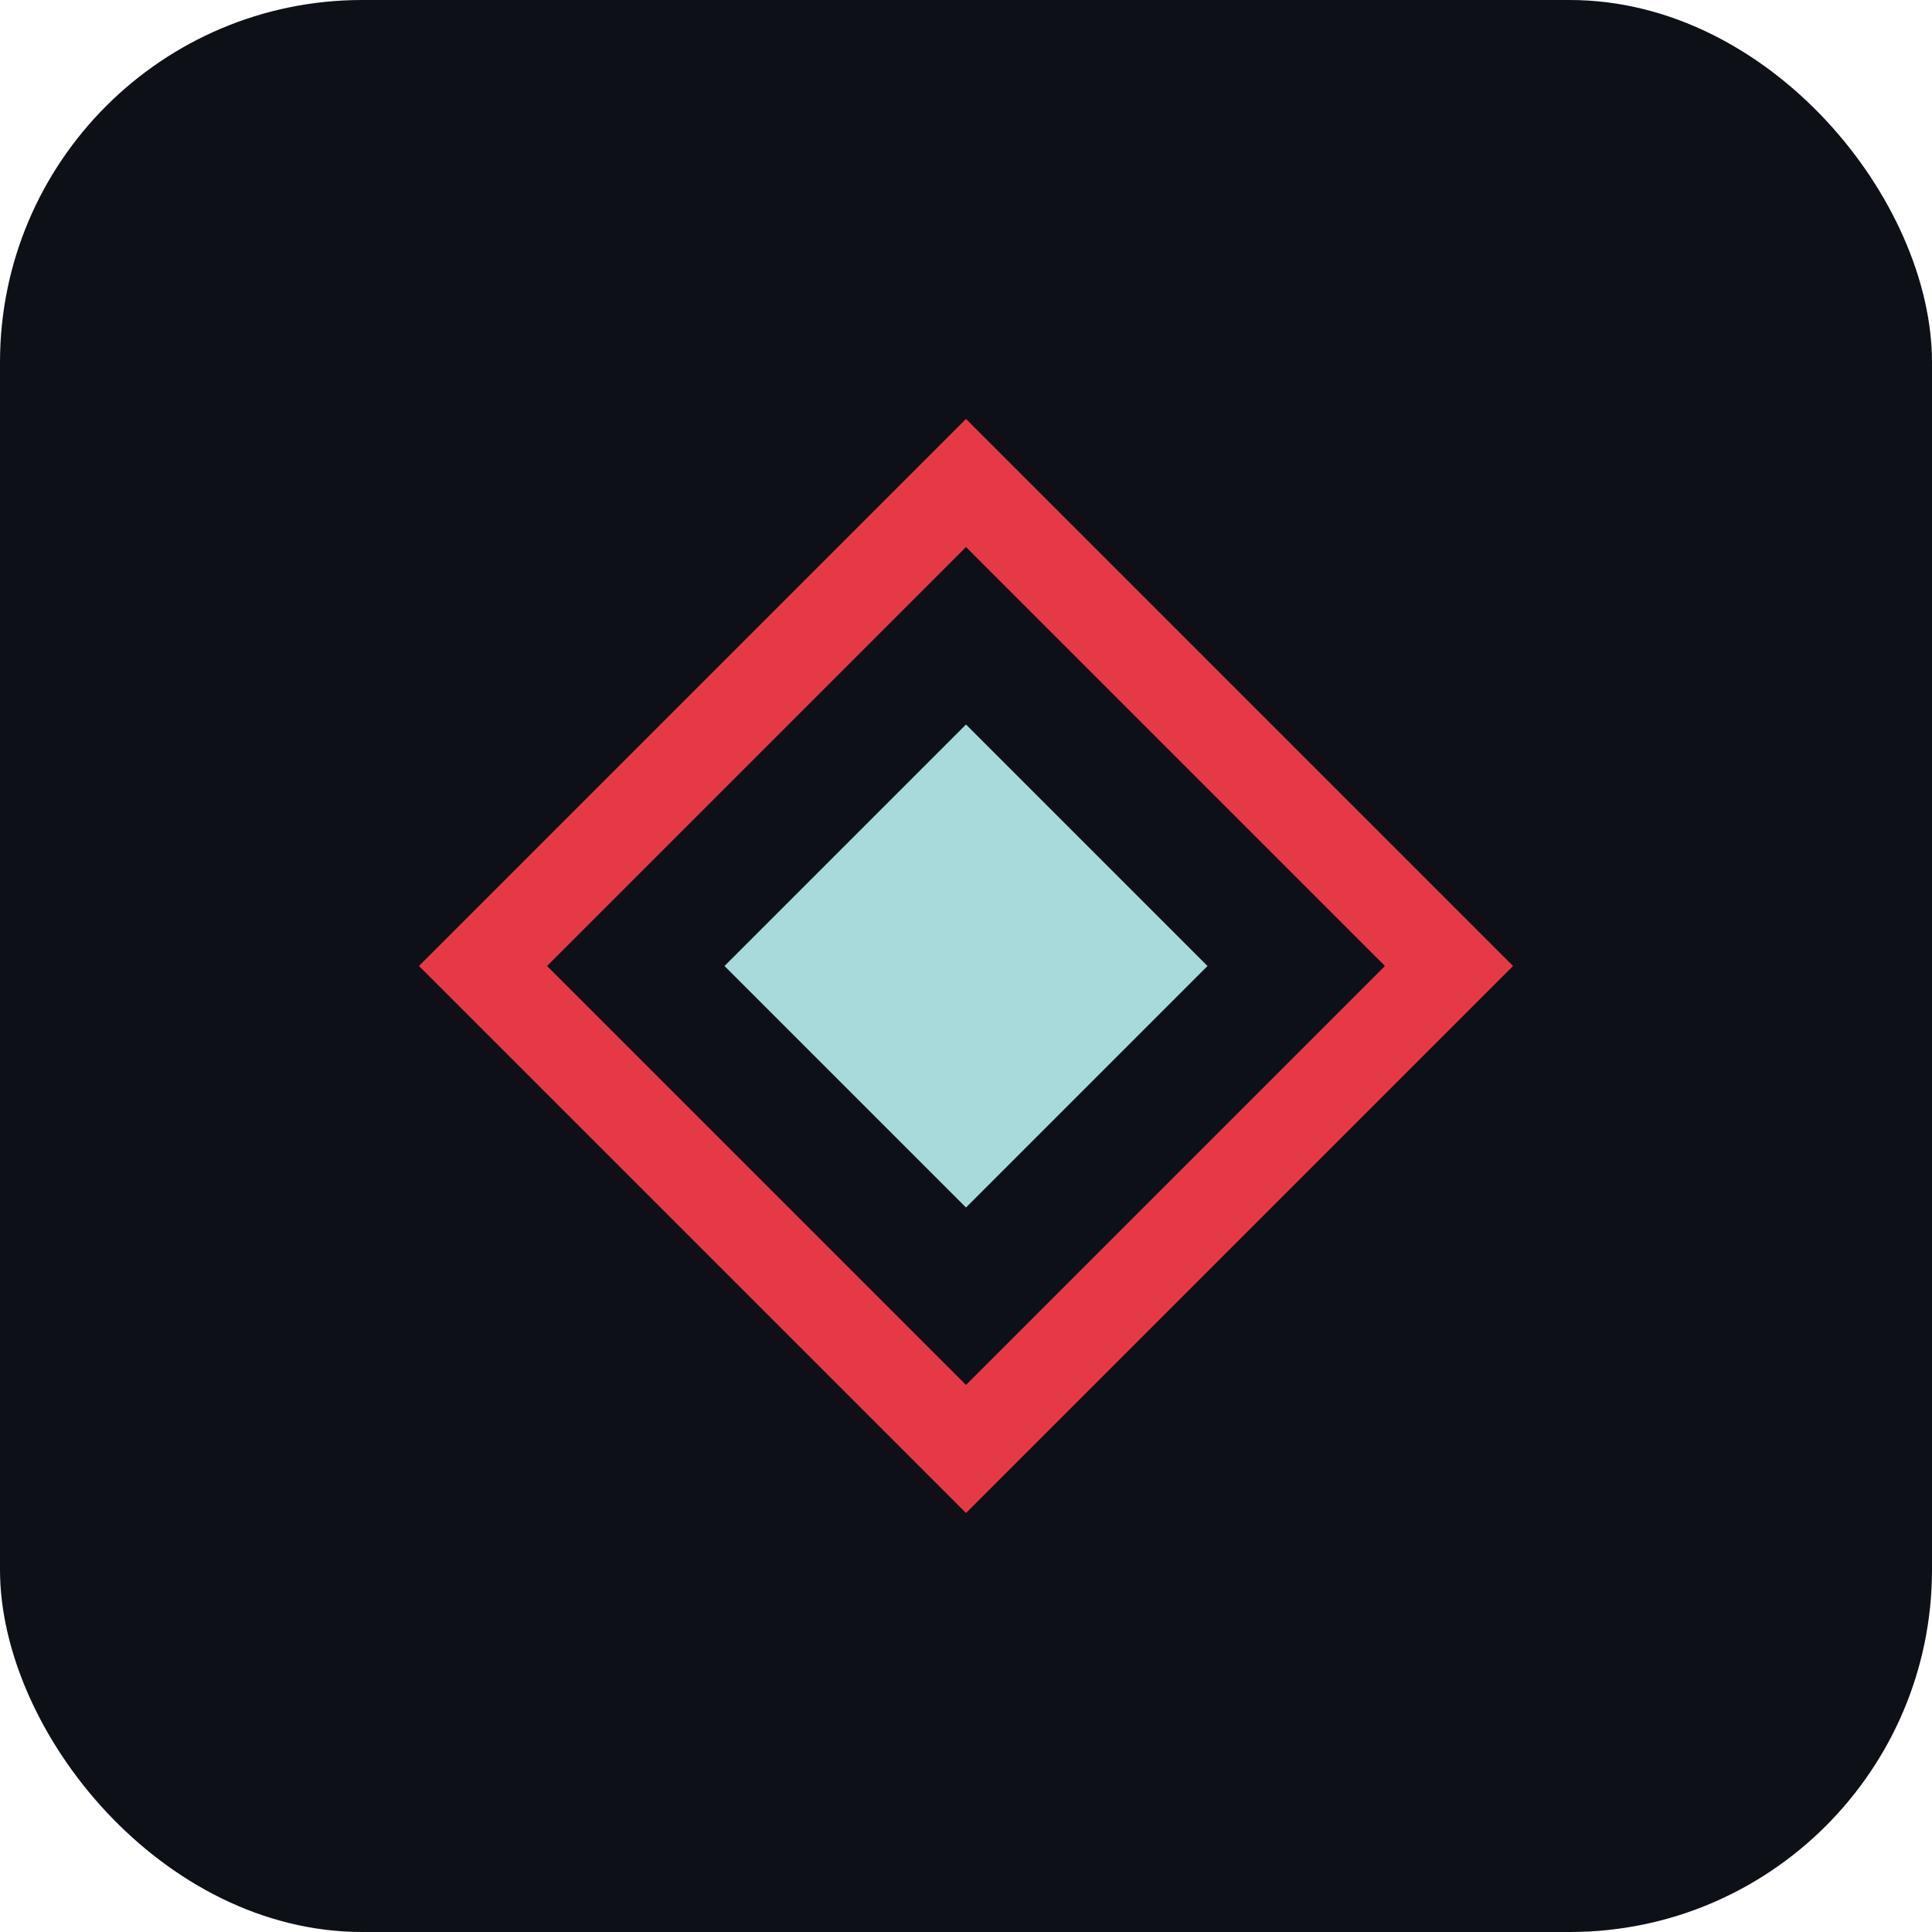 <svg width="32" height="32" viewBox="0 0 32 32" fill="none" xmlns="http://www.w3.org/2000/svg">
    <rect width="32" height="32" rx="6" fill="#0D1117"/>
    <path d="M8 16L16 8L24 16L16 24L8 16Z" stroke="#E63946" stroke-width="1.5"/>
    <path d="M12 16L16 12L20 16L16 20L12 16Z" fill="#A8DADC"/>
</svg> 